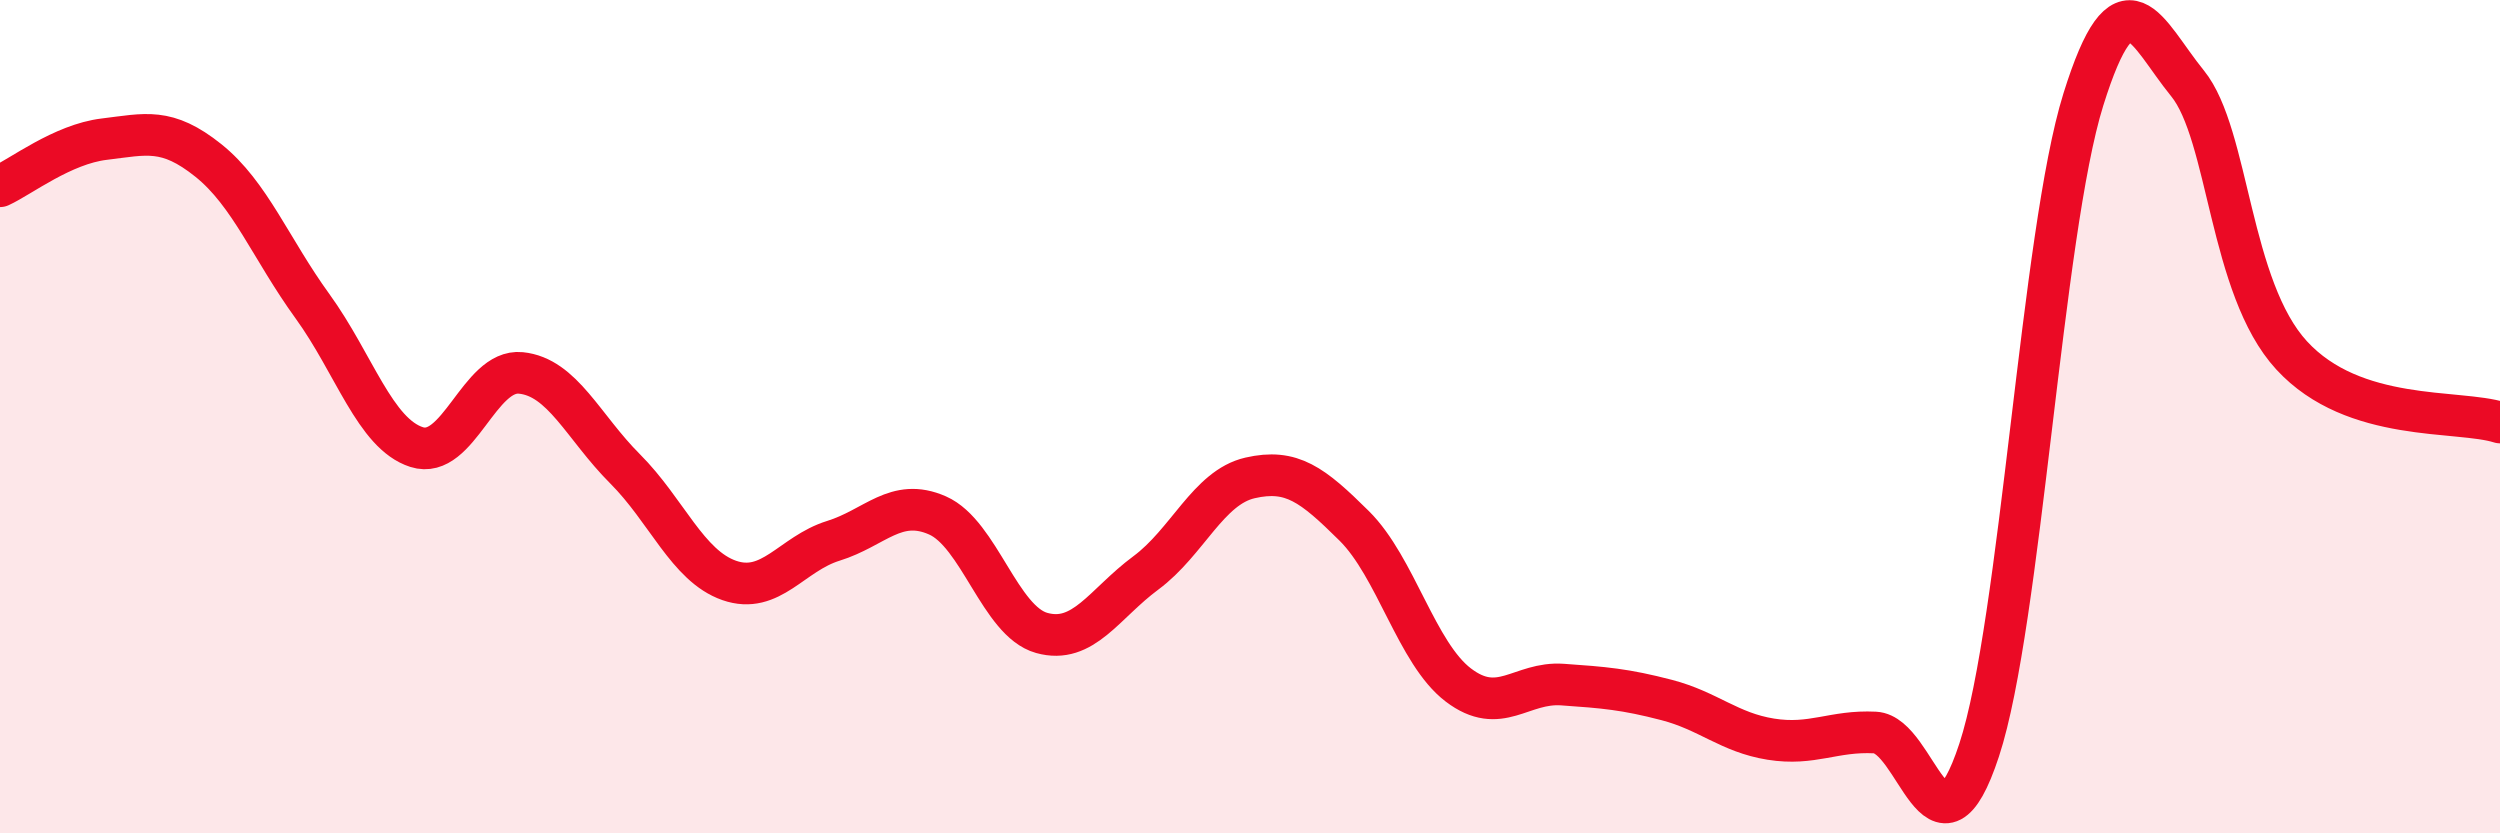 
    <svg width="60" height="20" viewBox="0 0 60 20" xmlns="http://www.w3.org/2000/svg">
      <path
        d="M 0,4.47 C 0.5,4.24 1.5,3.46 2.5,3.34 C 3.5,3.22 4,3.05 5,3.85 C 6,4.65 6.5,5.97 7.5,7.35 C 8.5,8.73 9,10.41 10,10.73 C 11,11.05 11.5,8.85 12.5,8.95 C 13.5,9.05 14,10.25 15,11.25 C 16,12.25 16.5,13.58 17.5,13.93 C 18.5,14.28 19,13.29 20,12.98 C 21,12.67 21.5,11.93 22.5,12.37 C 23.5,12.81 24,14.91 25,15.19 C 26,15.47 26.5,14.49 27.5,13.75 C 28.5,13.01 29,11.7 30,11.47 C 31,11.24 31.5,11.63 32.5,12.62 C 33.5,13.61 34,15.68 35,16.44 C 36,17.2 36.5,16.36 37.5,16.43 C 38.5,16.5 39,16.54 40,16.8 C 41,17.06 41.5,17.58 42.5,17.74 C 43.5,17.9 44,17.53 45,17.58 C 46,17.63 46.5,21.04 47.5,18 C 48.5,14.96 49,5.59 50,2.39 C 51,-0.81 51.5,0.77 52.5,2 C 53.5,3.23 53.5,6.9 55,8.53 C 56.5,10.16 59,9.82 60,10.14L60 20L0 20Z"
        fill="#EB0A25"
        opacity="0.1"
        stroke-linecap="round"
        stroke-linejoin="round"
      />
      <path
        d="M 0,4.47 C 0.5,4.24 1.5,3.46 2.5,3.34 C 3.5,3.22 4,3.05 5,3.85 C 6,4.65 6.5,5.97 7.5,7.35 C 8.5,8.73 9,10.41 10,10.73 C 11,11.05 11.5,8.85 12.5,8.95 C 13.5,9.05 14,10.25 15,11.25 C 16,12.25 16.5,13.58 17.5,13.93 C 18.5,14.28 19,13.29 20,12.98 C 21,12.67 21.5,11.93 22.5,12.37 C 23.5,12.81 24,14.91 25,15.19 C 26,15.47 26.5,14.49 27.5,13.75 C 28.5,13.01 29,11.7 30,11.47 C 31,11.24 31.5,11.63 32.5,12.62 C 33.5,13.61 34,15.68 35,16.44 C 36,17.2 36.5,16.36 37.5,16.43 C 38.5,16.5 39,16.54 40,16.8 C 41,17.06 41.5,17.58 42.5,17.74 C 43.5,17.9 44,17.53 45,17.58 C 46,17.63 46.5,21.04 47.5,18 C 48.5,14.96 49,5.59 50,2.39 C 51,-0.81 51.5,0.77 52.5,2 C 53.5,3.23 53.5,6.9 55,8.53 C 56.5,10.16 59,9.82 60,10.14"
        stroke="#EB0A25"
        stroke-width="1"
        fill="none"
        stroke-linecap="round"
        stroke-linejoin="round"
      />
    </svg>
  